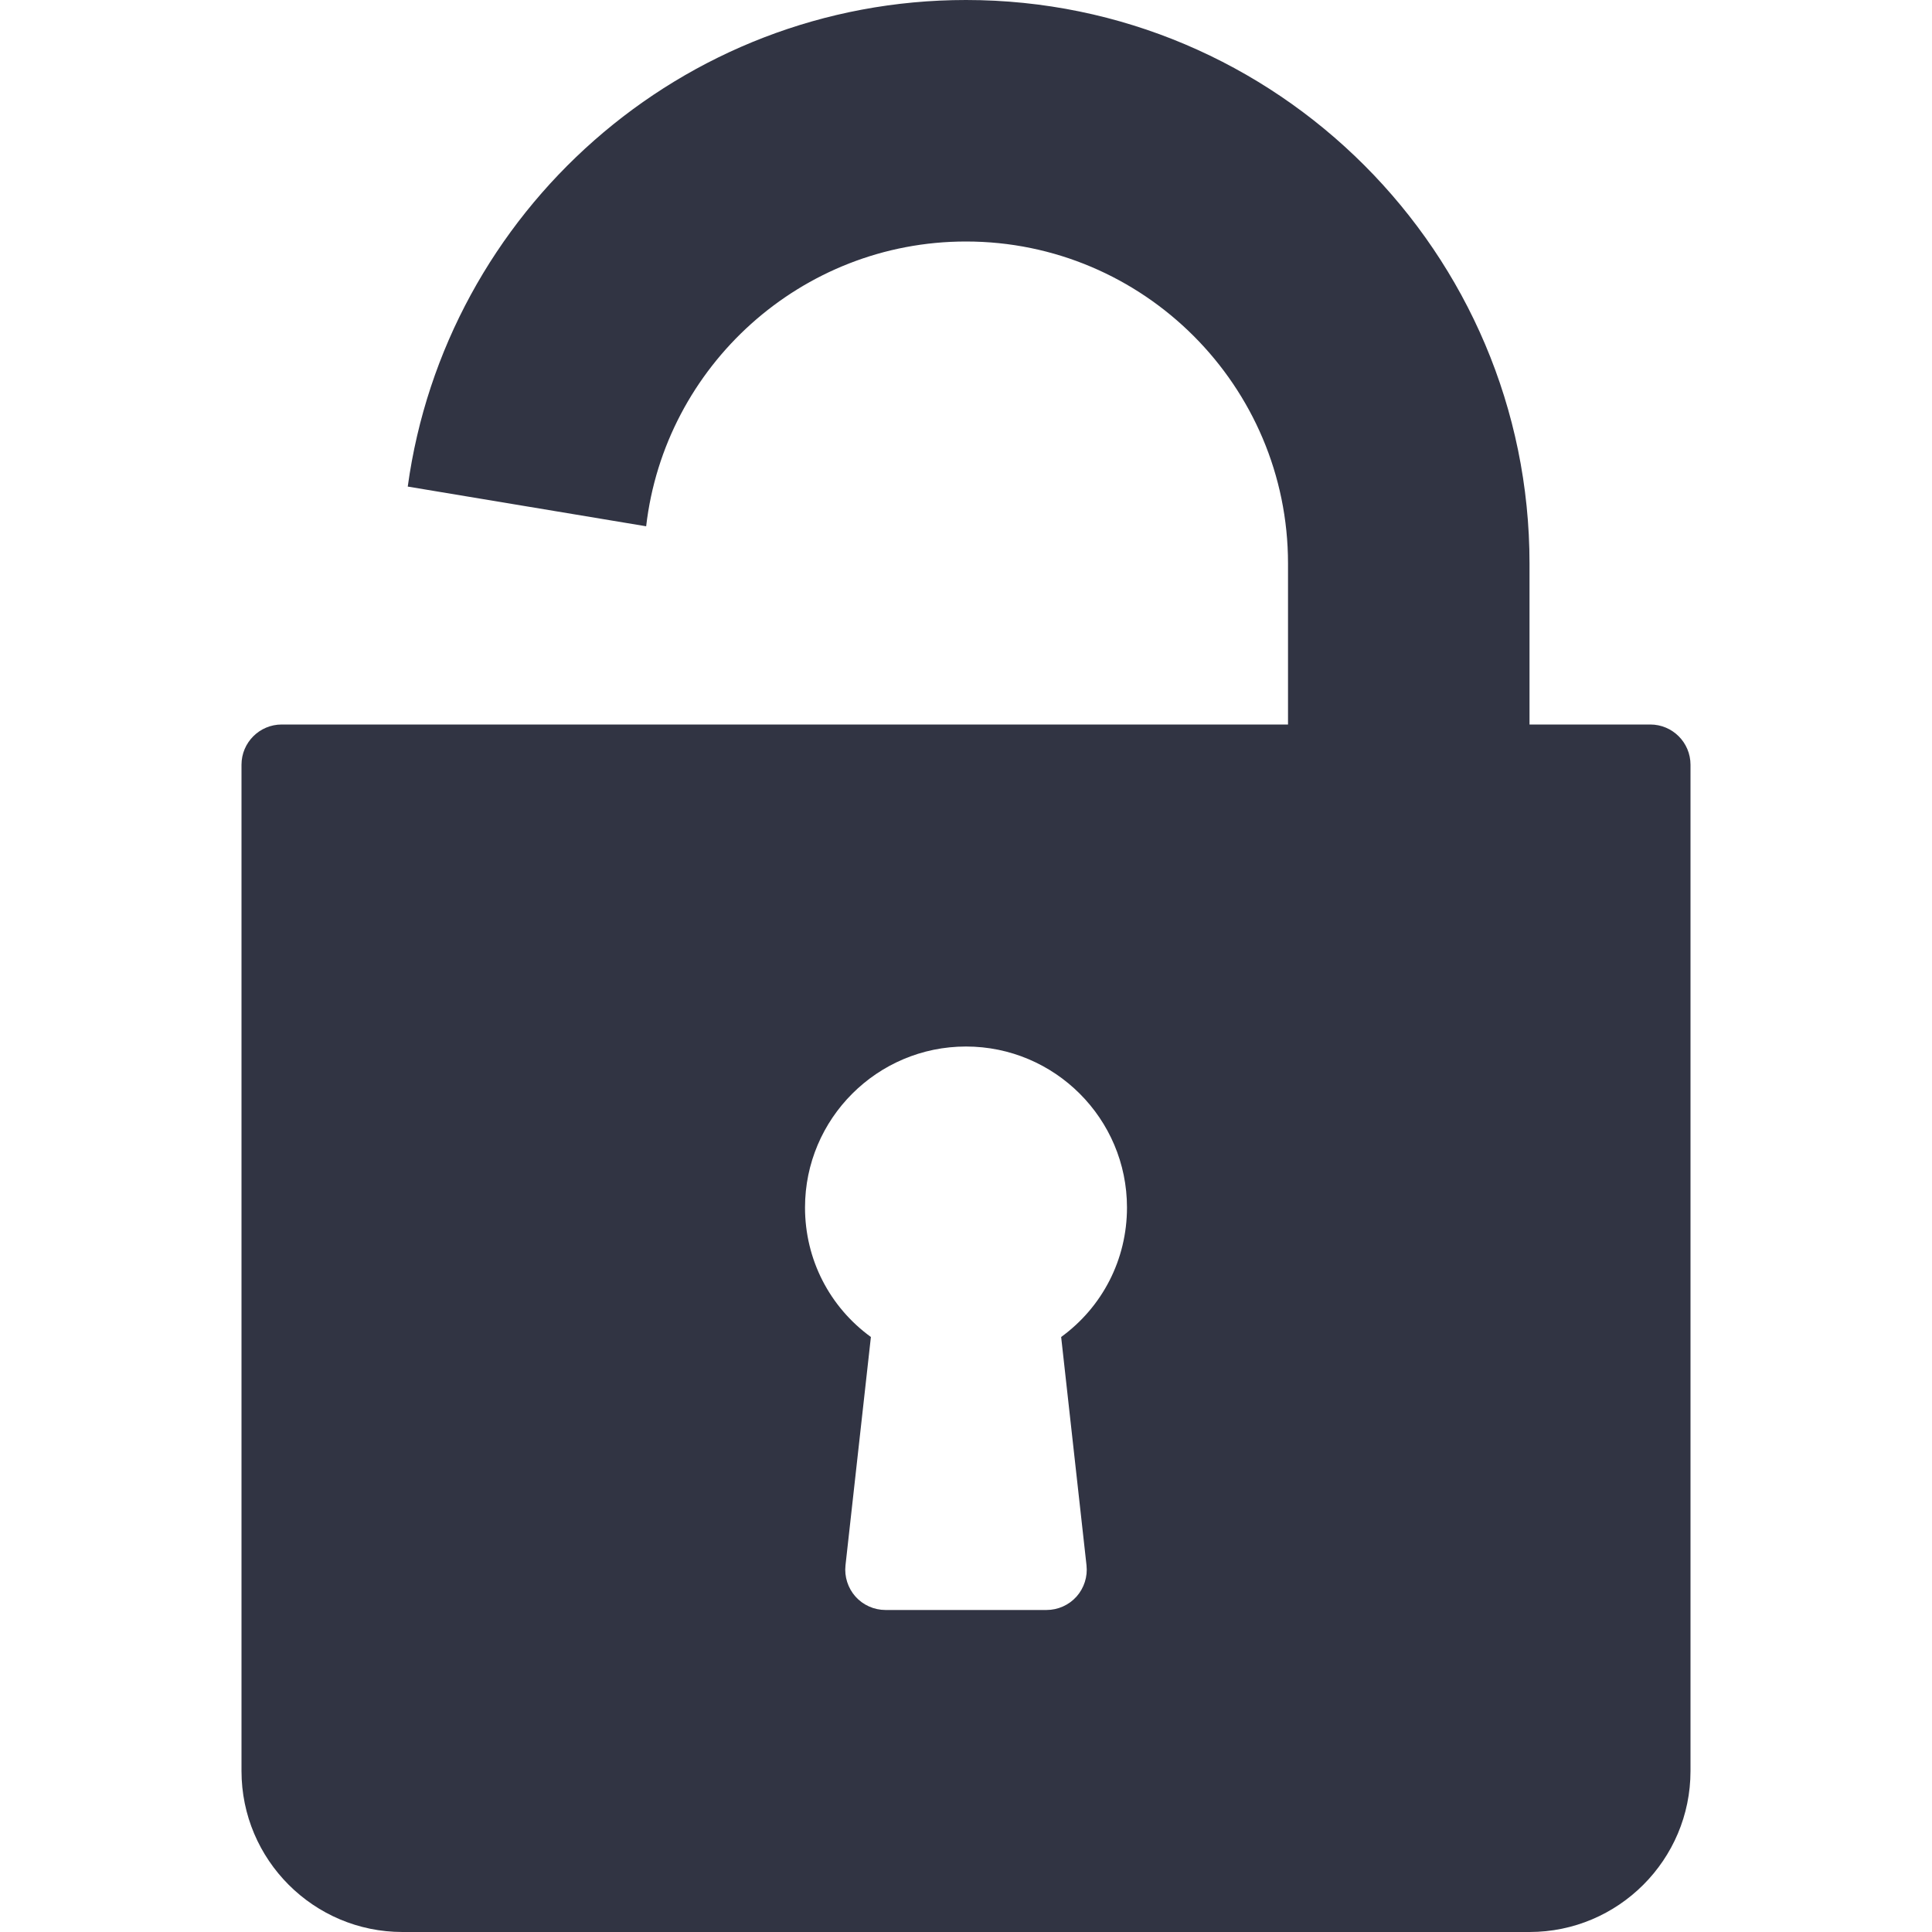 <svg width="40" height="40" viewBox="0 0 40 40" fill="none" xmlns="http://www.w3.org/2000/svg">
<path fill-rule="evenodd" clip-rule="evenodd" d="M31.667 15H34.167C34.627 15 35 15.373 35 15.833V36.667C35 38.505 33.505 40 31.667 40H8.333C6.495 40 5 38.505 5 36.667V15.833C5 15.373 5.373 15 5.833 15H8H8.333H13.333H15H26.667V11.667C26.667 7.991 23.676 5 20 5C16.585 5 13.761 7.582 13.378 10.896L8.442 10.074C9.221 4.391 14.107 0 20 0C26.433 0 31.667 5.234 31.667 11.667V15ZM22.288 33.056C22.445 32.879 22.521 32.643 22.495 32.408L21.97 27.681C22.823 27.06 23.333 26.078 23.333 25C23.333 23.162 21.838 21.667 20 21.667C18.162 21.667 16.667 23.162 16.667 25C16.667 26.078 17.177 27.06 18.031 27.681L17.505 32.408C17.479 32.643 17.555 32.879 17.712 33.056C17.87 33.232 18.097 33.333 18.333 33.333H21.667C21.904 33.333 22.13 33.232 22.288 33.056Z" fill="#313443"/>
</svg>
